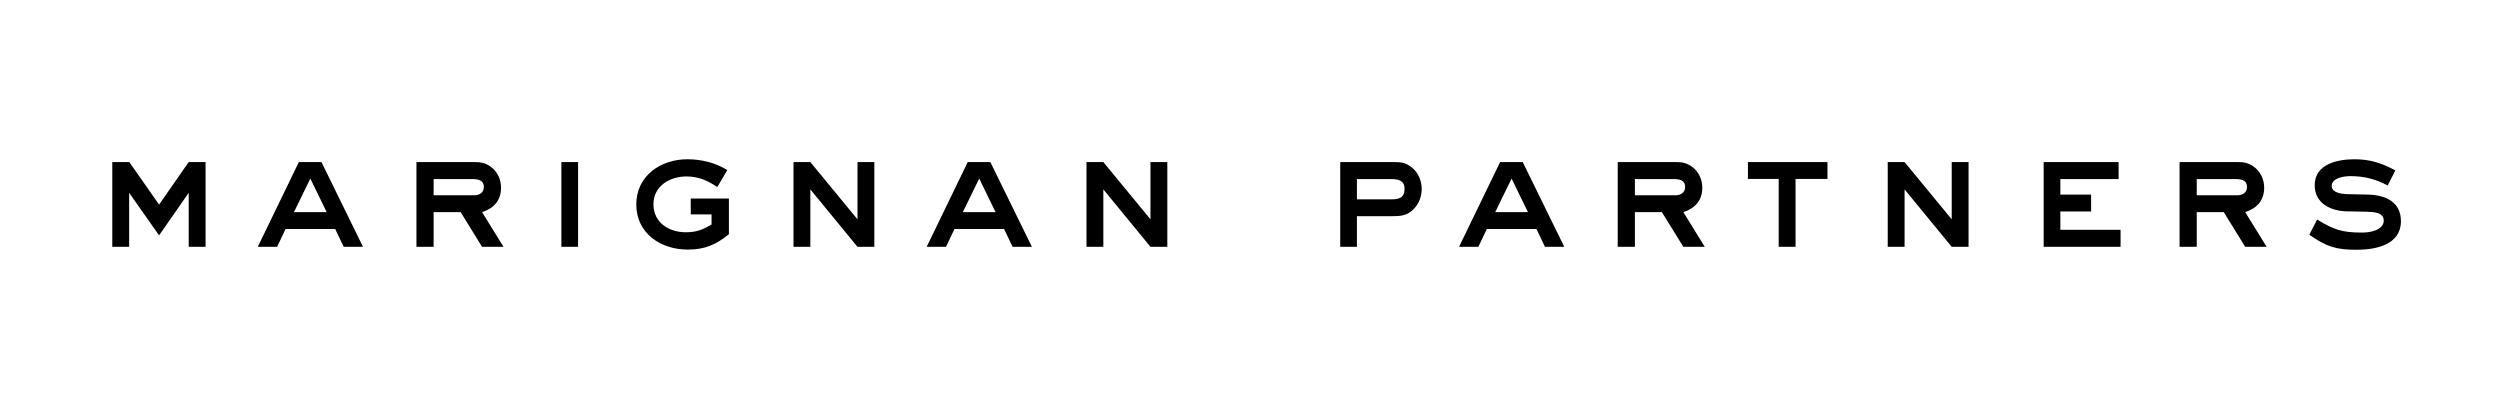<svg width="314" height="50" viewBox="0 0 314 50" fill="none" xmlns="http://www.w3.org/2000/svg">
<path d="M25.819 31H23.702V24.217L19.982 29.561L16.221 24.217V31H14.104V20.353H16.241L19.982 25.697L23.702 20.353H25.819V31ZM45.594 31H43.169L42.1 28.76H35.872L34.803 31H32.378L37.537 20.353H40.373L45.594 31ZM41.031 26.643L38.976 22.429L36.92 26.643H41.031ZM63.241 31H60.548L57.856 26.643H54.464V31H52.306V20.353H59.582C60.384 20.353 60.959 20.456 61.617 20.929C62.46 21.525 62.932 22.532 62.932 23.56C62.932 25.163 62.028 26.17 60.548 26.643L63.241 31ZM60.774 23.498C60.774 22.552 59.952 22.491 59.212 22.491H54.464V24.526H59.582C60.219 24.526 60.774 24.176 60.774 23.498ZM72.606 31H70.51V20.353H72.606V31ZM91.55 29.417C89.906 30.753 88.508 31.349 86.371 31.349C83 31.349 79.917 29.315 79.917 25.677C79.917 22.08 82.979 20.004 86.329 20.004C88.097 20.004 89.844 20.436 91.344 21.36L90.091 23.498C88.899 22.676 87.707 22.162 86.227 22.162C84.13 22.162 82.075 23.354 82.075 25.656C82.075 27.958 84.007 29.171 86.124 29.171C87.481 29.171 88.22 28.862 89.371 28.205V26.93H86.761V24.937H91.55V29.417ZM109.816 31H107.699L101.779 23.786V31H99.662V20.353H101.779L107.699 27.547V20.353H109.816V31ZM129.607 31H127.181L126.112 28.76H119.885L118.816 31H116.391L121.55 20.353H124.386L129.607 31ZM125.044 26.643L122.988 22.429L120.933 26.643H125.044ZM146.616 31H144.499L138.58 23.786V31H136.463V20.353H138.58L144.499 27.547V20.353H146.616V31Z" fill="#05162F" style="fill:#05162F;fill:color(display-p3 0.02 0.086 0.184);fill-opacity:1;"/>
<path d="M178.569 23.724C178.569 24.628 178.24 25.533 177.623 26.191C176.78 27.115 175.897 27.157 174.725 27.157H170.429V31H168.333V20.353H175.095C176.082 20.353 176.657 20.456 177.418 21.114C178.158 21.751 178.569 22.738 178.569 23.724ZM176.41 23.703C176.41 22.655 175.588 22.491 174.725 22.491H170.429V25.04H174.725C175.732 25.04 176.41 24.855 176.41 23.703ZM196.473 31H194.047L192.979 28.76H186.751L185.682 31H183.257L188.416 20.353H191.252L196.473 31ZM191.91 26.643L189.855 22.429L187.799 26.643H191.91ZM214.119 31H211.427L208.734 26.643H205.343V31H203.185V20.353H210.461C211.263 20.353 211.838 20.456 212.496 20.929C213.338 21.525 213.811 22.532 213.811 23.56C213.811 25.163 212.907 26.17 211.427 26.643L214.119 31ZM211.653 23.498C211.653 22.552 210.831 22.491 210.091 22.491H205.343V24.526H210.461C211.098 24.526 211.653 24.176 211.653 23.498ZM229.528 22.47H225.52V31H223.403V22.47H219.539V20.353H229.528V22.47ZM247.252 31H245.135L239.215 23.786V31H237.098V20.353H239.215L245.135 27.547V20.353H247.252V31ZM266.344 31H256.684V20.353H266.097V22.491H258.78V24.443H262.644V26.56H258.78V28.862H266.344V31ZM284.69 31H281.997L279.304 26.643H275.913V31H273.755V20.353H281.031C281.833 20.353 282.408 20.456 283.066 20.929C283.908 21.525 284.381 22.532 284.381 23.56C284.381 25.163 283.477 26.17 281.997 26.643L284.69 31ZM282.223 23.498C282.223 22.552 281.401 22.491 280.661 22.491H275.913V24.526H281.031C281.668 24.526 282.223 24.176 282.223 23.498ZM301.557 27.794C301.557 30.753 298.372 31.37 296.028 31.37C293.377 31.37 292.226 31 290.047 29.479L291.034 27.568C293.13 28.883 294.24 29.212 296.727 29.212C297.652 29.212 299.399 28.924 299.399 27.691C299.399 26.828 298.474 26.663 297.796 26.622C296.727 26.56 295.679 26.581 294.61 26.54C292.658 26.458 290.726 25.492 290.726 23.272C290.726 20.6 293.583 20.004 295.72 20.004C297.693 20.004 299.132 20.477 300.859 21.401L299.893 23.292C298.372 22.491 296.933 22.121 295.206 22.121C294.446 22.121 292.863 22.326 292.863 23.354C292.863 24.217 294.117 24.361 294.754 24.382C295.679 24.423 296.604 24.402 297.529 24.443C299.666 24.526 301.557 25.368 301.557 27.794Z" fill="#05162F" style="fill:#05162F;fill:color(display-p3 0.02 0.086 0.184);fill-opacity:1;"/>
</svg>
